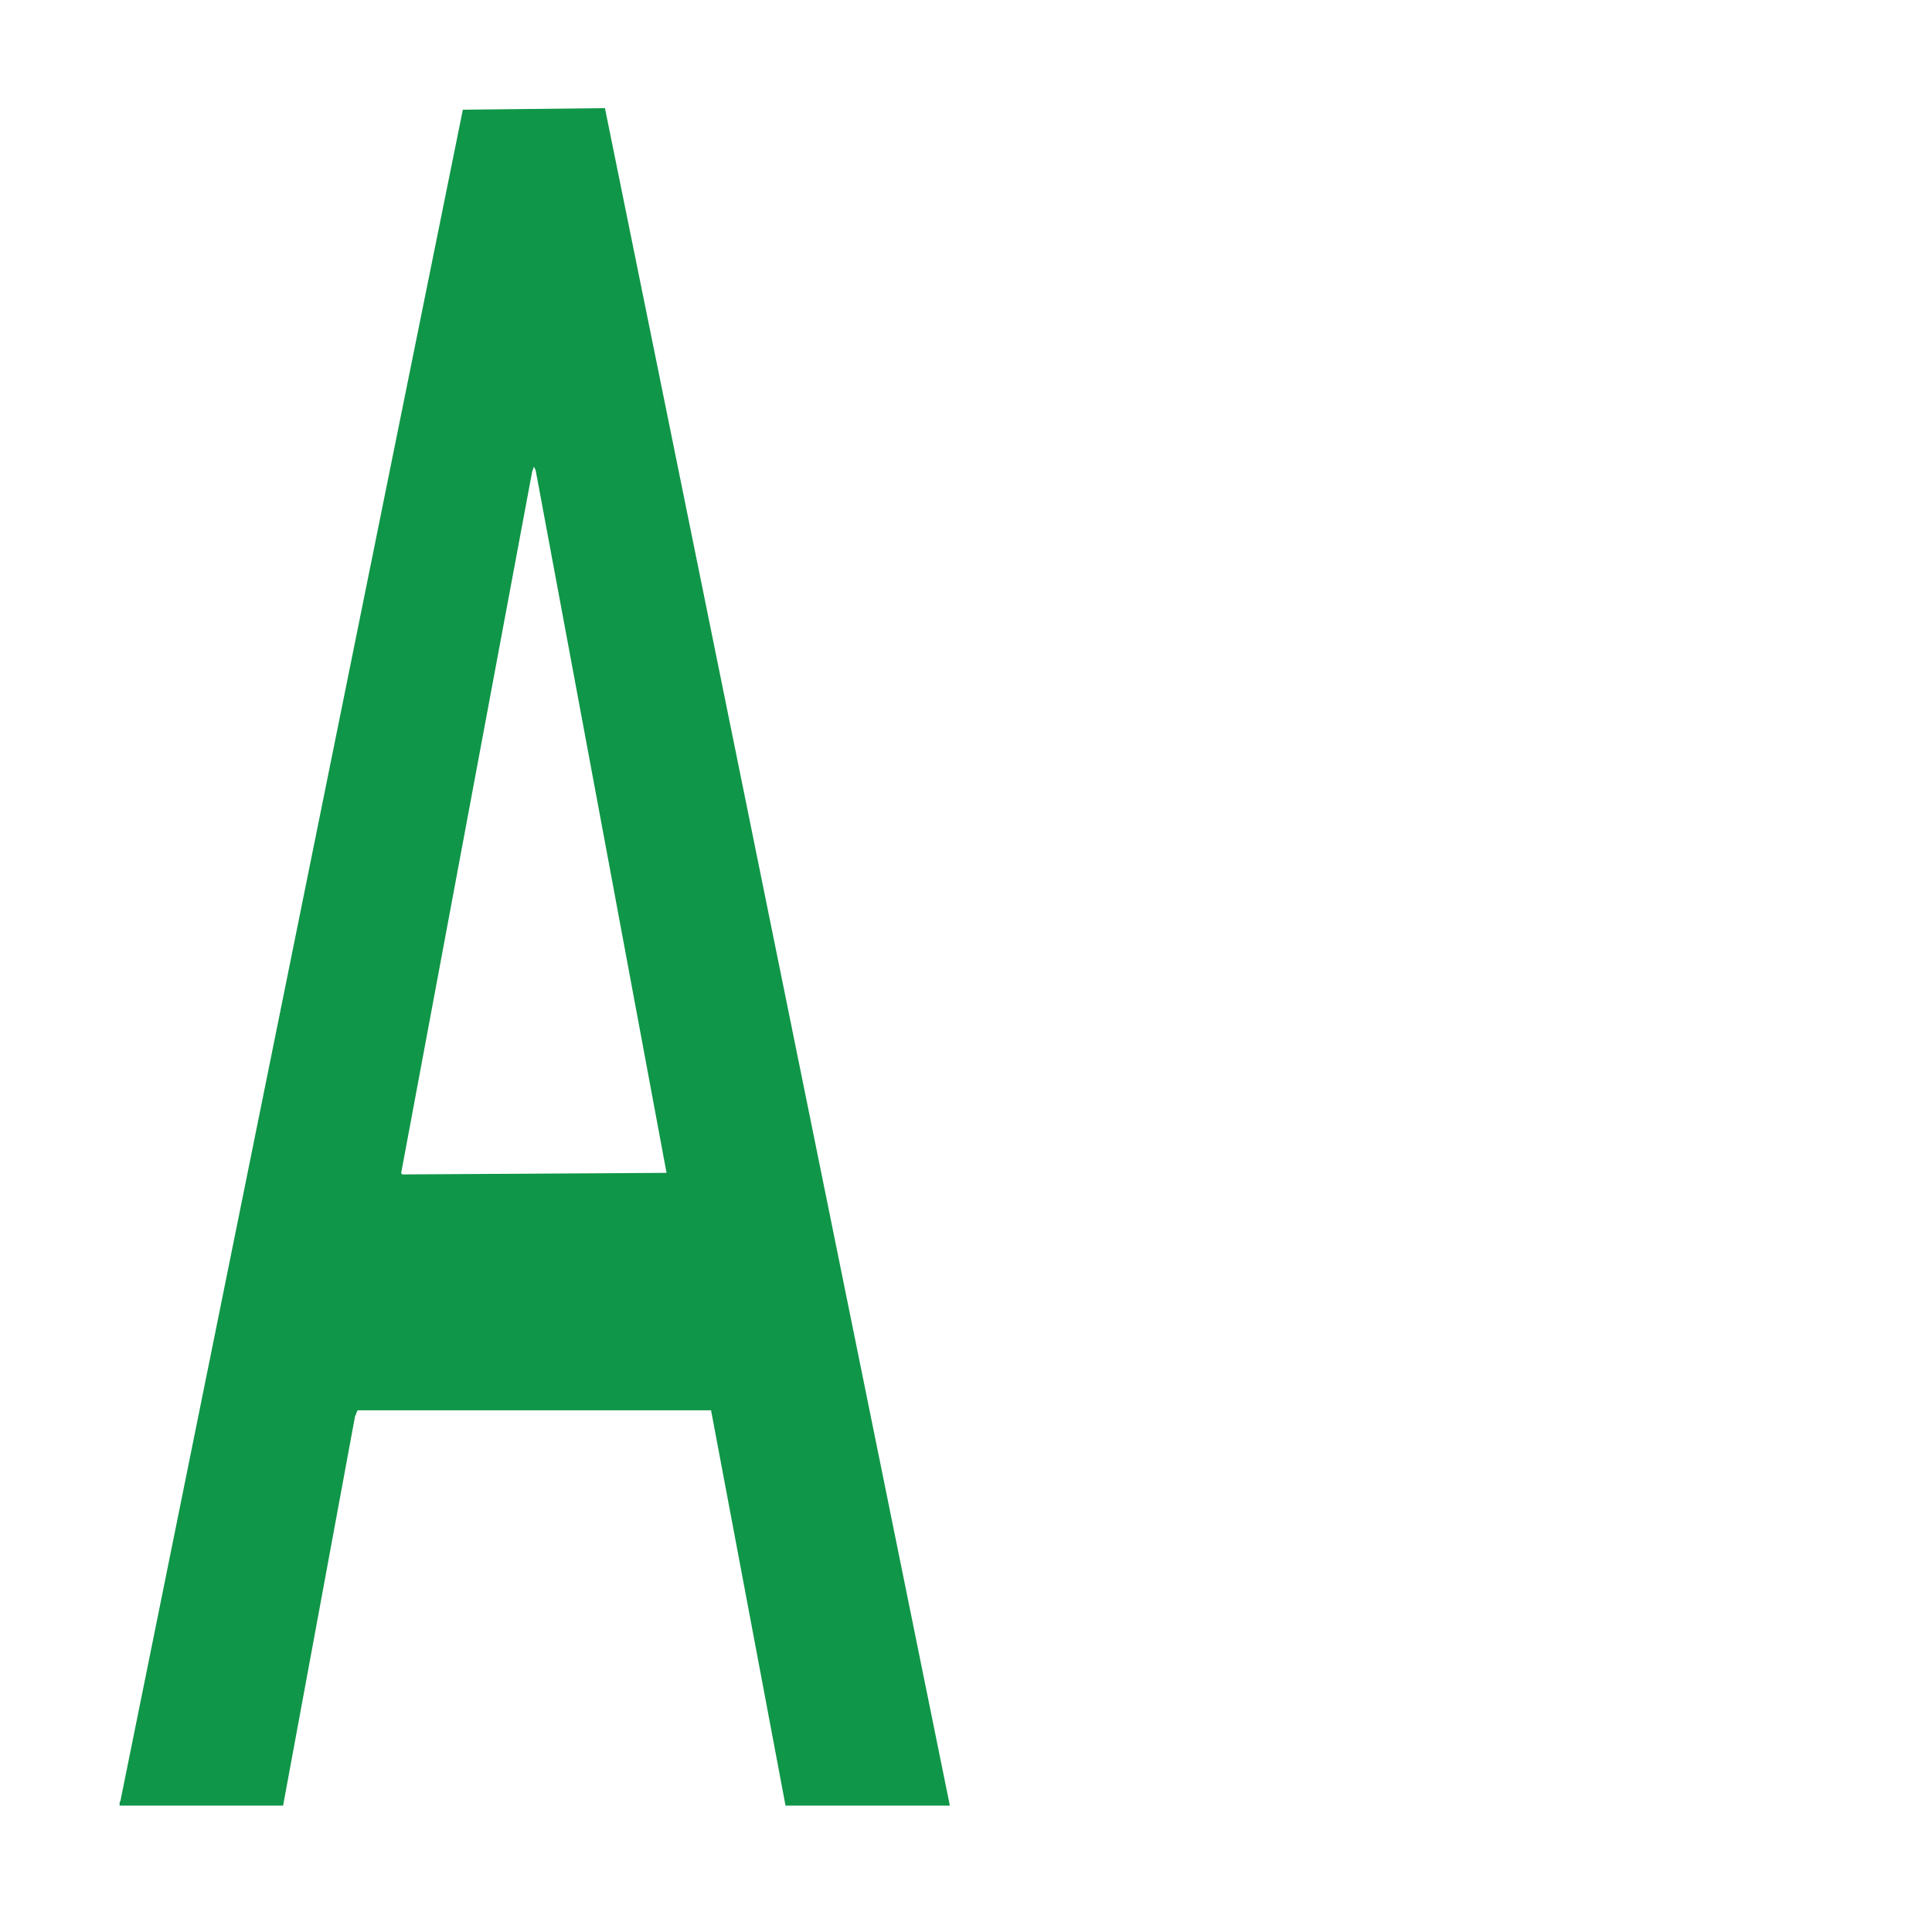 <?xml version='1.0' encoding='UTF-8' ?>
<svg xmlns='http://www.w3.org/2000/svg' xmlns:xlink='http://www.w3.org/1999/xlink' class='svglite' width='504.00pt' height='504.00pt' viewBox='0 0 504.00 504.00'>
<defs>
  <style type='text/css'><![CDATA[
    .svglite line, .svglite polyline, .svglite polygon, .svglite path, .svglite rect, .svglite circle {
      fill: none;
      stroke: #000000;
      stroke-linecap: round;
      stroke-linejoin: round;
      stroke-miterlimit: 10.00;
    }
    .svglite text {
      white-space: pre;
    }
  ]]></style>
</defs>
<rect width='100%' height='100%' style='stroke: none; fill: none;'/>
<defs>
  <clipPath id='cpMC4wMHw1MDQuMDB8MC4wMHw1MDQuMDA='>
    <rect x='0.00' y='0.00' width='504.00' height='504.00' />
  </clipPath>
</defs>
<g clip-path='url(#cpMC4wMHw1MDQuMDB8MC4wMHw1MDQuMDA=)'>
</g>
<defs>
  <clipPath id='cpOC45N3w0OTguMDJ8NS45OHw0OTUuMDM='>
    <rect x='8.97' y='5.98' width='489.06' height='489.06' />
  </clipPath>
</defs>
<g clip-path='url(#cpOC45N3w0OTguMDJ8NS45OHw0OTUuMDM=)'>
<polygon points='31.20,470.19 31.42,469.78 120.74,28.62 157.81,28.21 247.79,471.03 204.92,471.03 185.49,367.91 93.27,367.91 92.60,369.57 73.85,471.03 31.20,471.03 31.20,470.19 104.88,306.37 173.88,305.96 139.72,122.59 139.27,121.76 138.83,123.01 104.66,305.96 104.88,306.37 31.20,470.19 ' style='stroke-width: 1.07; stroke: none; fill: #109648;' />
<polygon points='259.19,472.80 259.42,472.80 348.74,472.80 385.80,472.80 475.79,472.80 432.92,472.80 413.49,472.80 321.27,472.80 320.60,472.80 301.84,472.80 259.19,472.80 259.19,472.80 332.88,472.80 401.88,472.80 367.72,472.80 367.27,472.80 366.82,472.80 332.66,472.80 332.88,472.80 259.19,472.80 ' style='stroke-width: 1.07; stroke: none; fill: #109648;' />
</g>
<g clip-path='url(#cpMC4wMHw1MDQuMDB8MC4wMHw1MDQuMDA=)'>
</g>
</svg>
